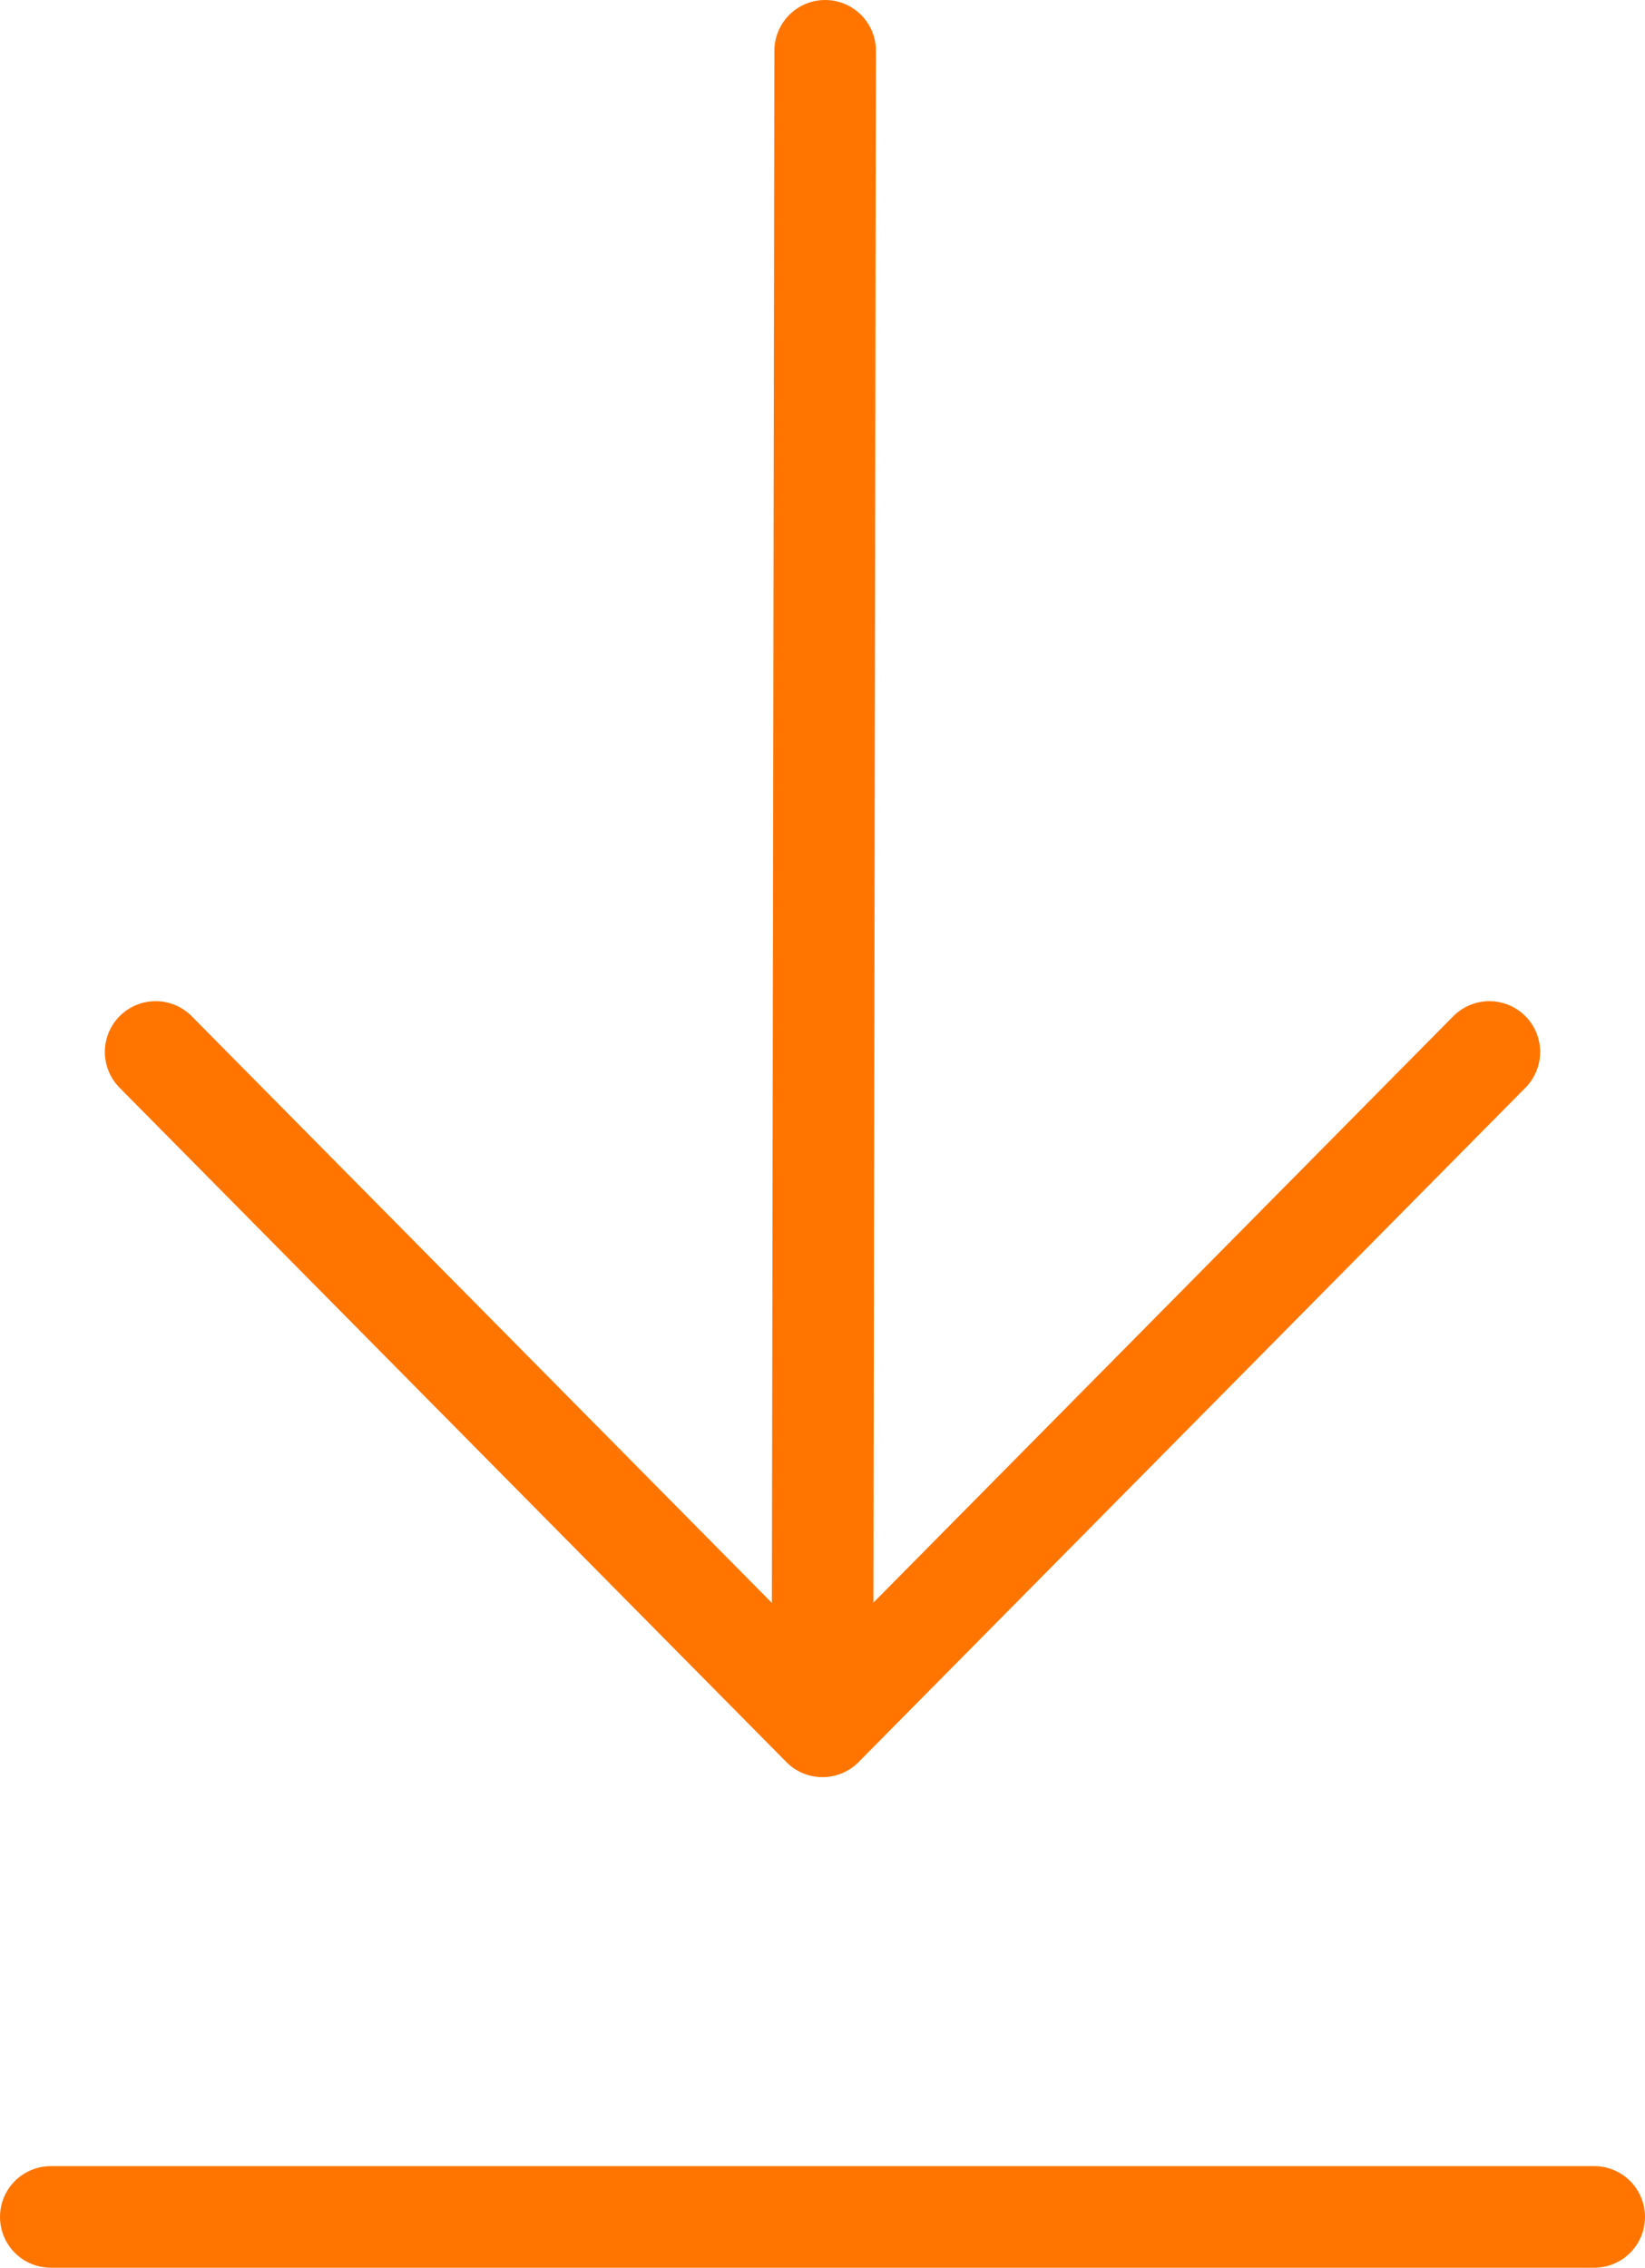 <svg xmlns="http://www.w3.org/2000/svg" id="Layer_2" viewBox="0 0 48.589 66.967"><defs><style>.cls-1{fill:none;stroke:#ff7500;stroke-linecap:round;stroke-linejoin:round;stroke-width:3px;}</style></defs><g id="IMAGES_GRAPHICS"><path class="cls-1" d="M1.5,65.467H47.089m-22.796-14.487l.08-49.48m19.619,29.565l-19.698,19.915L4.597,31.065"></path></g></svg>
